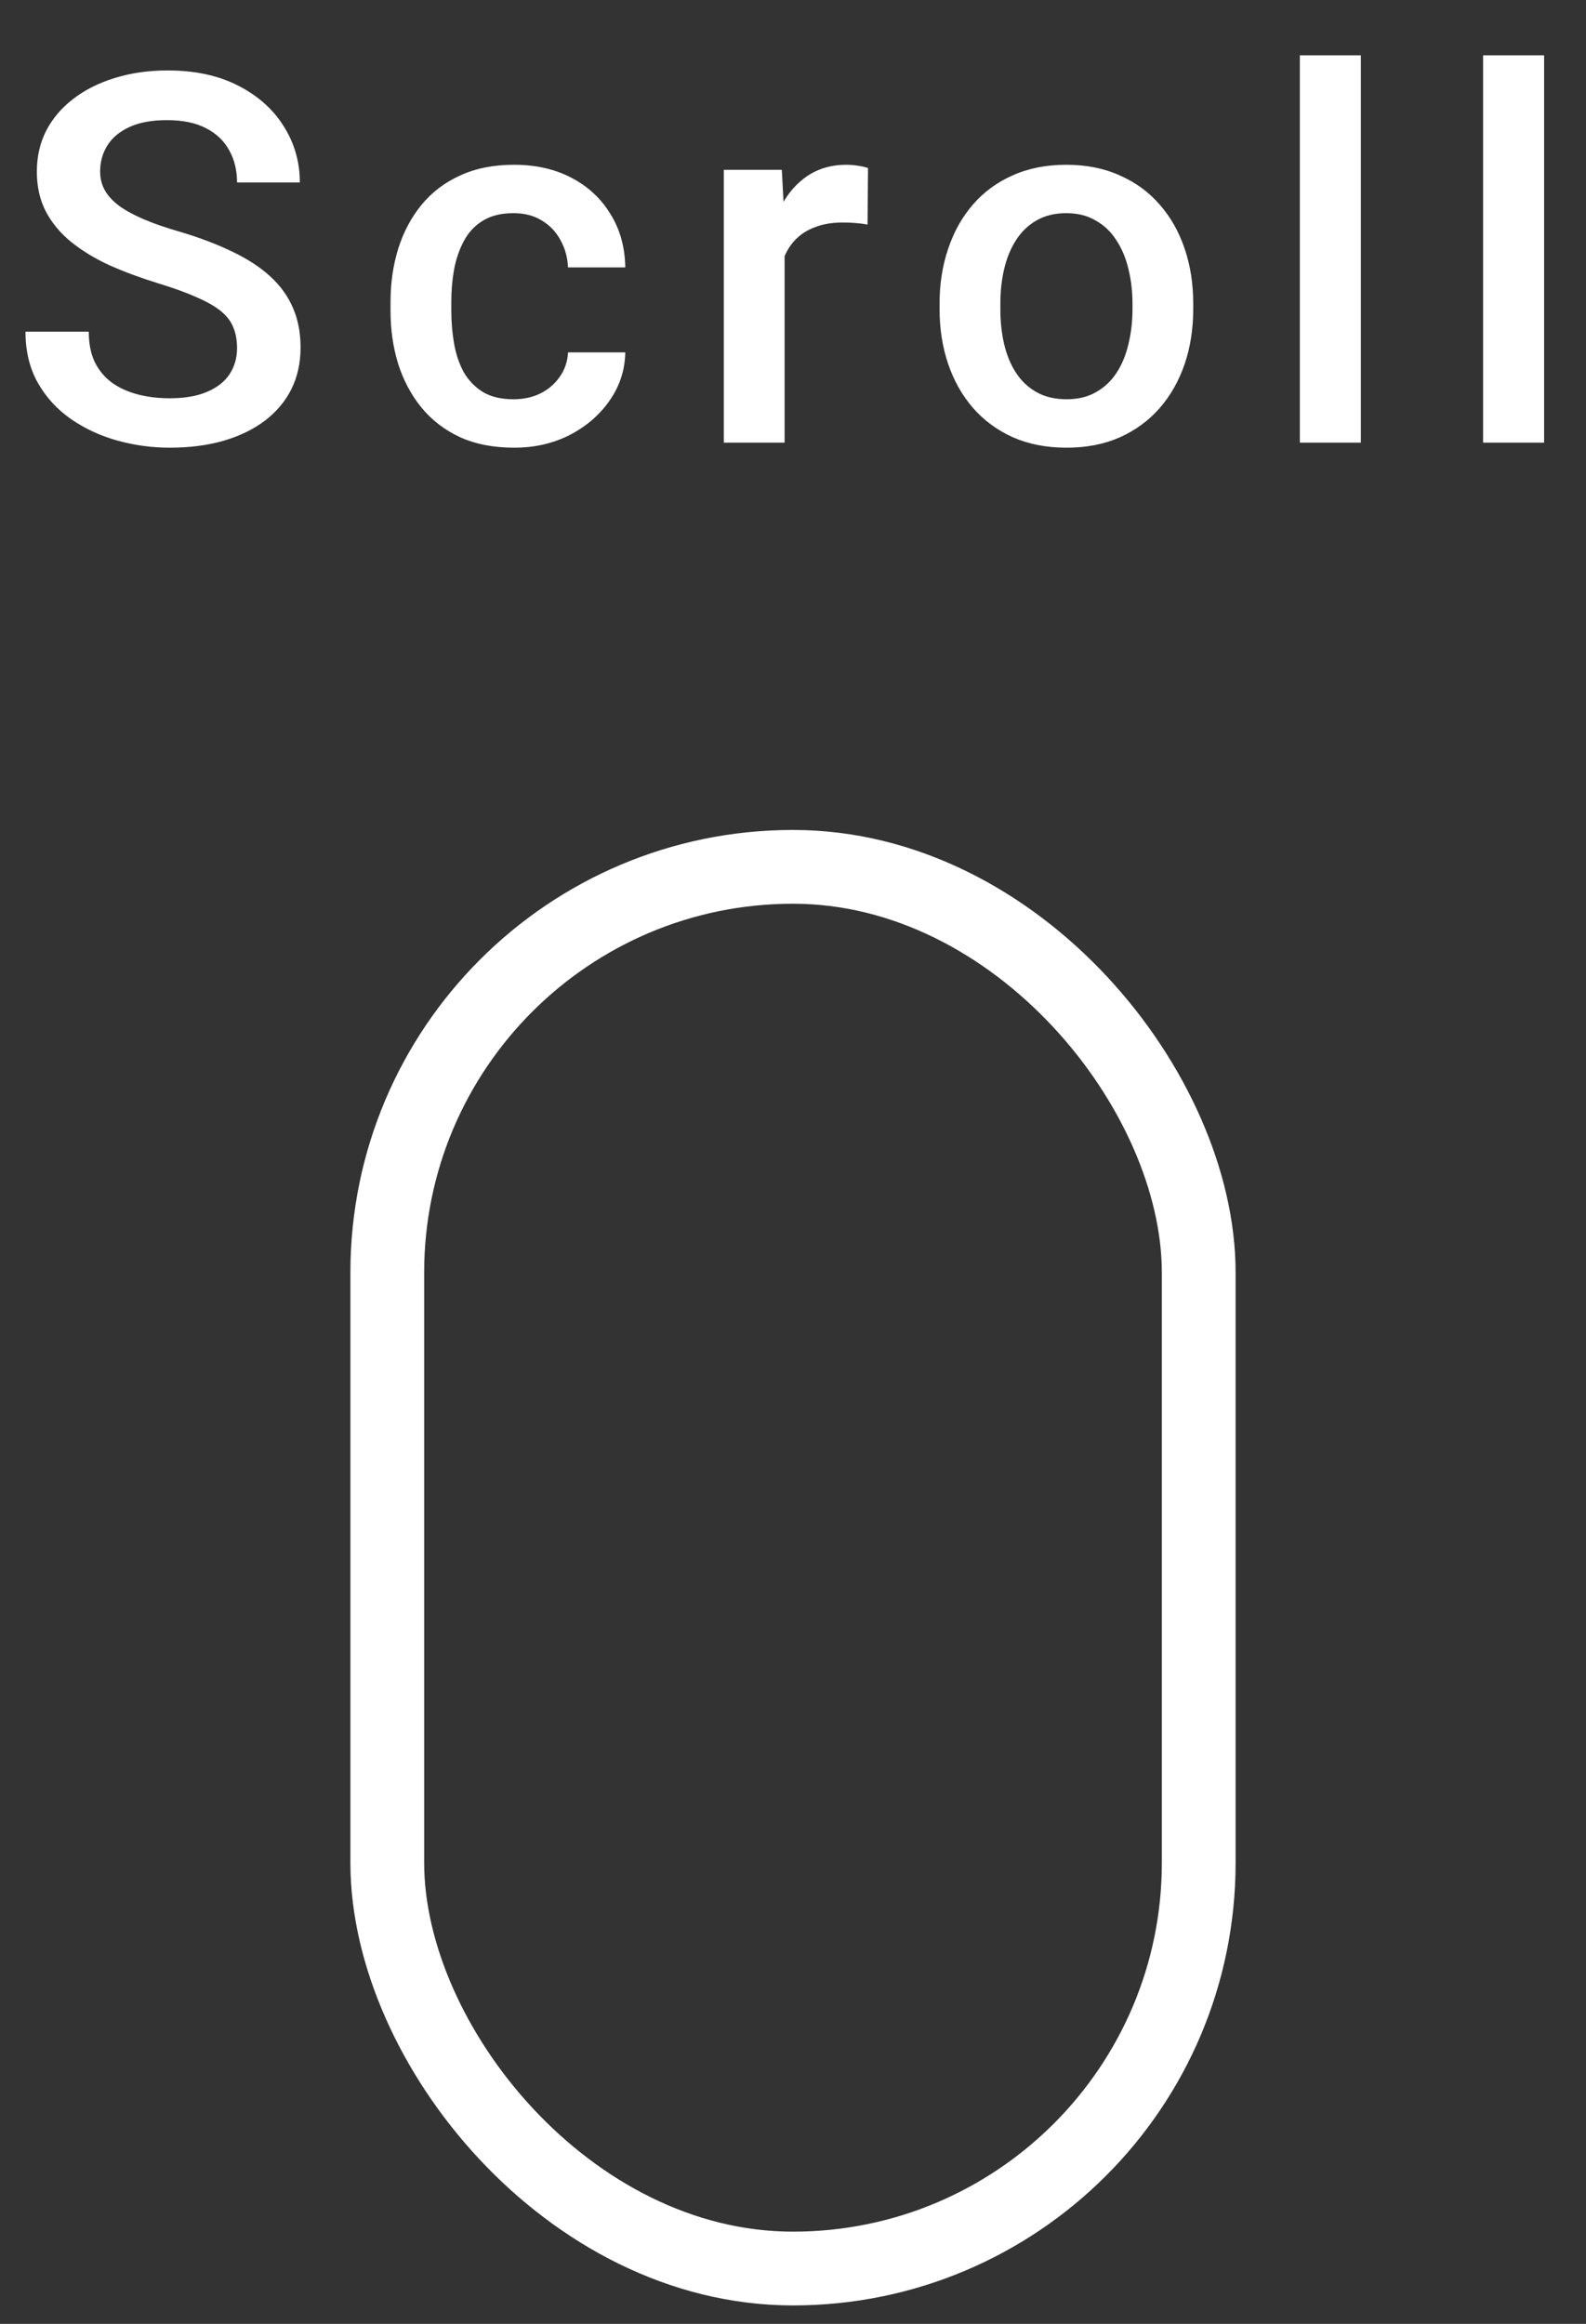 <svg width="43" height="63" viewBox="0 0 43 63" fill="none" xmlns="http://www.w3.org/2000/svg">
<rect x="0" y="0" width="43" height="63" fill="#333333" stroke="none"/>
<path d="M6.427 9.437C6.427 9.231 6.395 9.049 6.331 8.89C6.272 8.73 6.165 8.584 6.01 8.452C5.855 8.32 5.636 8.192 5.354 8.069C5.076 7.942 4.72 7.812 4.287 7.68C3.813 7.534 3.376 7.372 2.975 7.194C2.578 7.012 2.232 6.802 1.936 6.565C1.639 6.324 1.409 6.048 1.245 5.738C1.081 5.424 0.999 5.062 0.999 4.651C0.999 4.246 1.083 3.877 1.252 3.544C1.425 3.211 1.669 2.924 1.983 2.683C2.302 2.437 2.678 2.247 3.111 2.115C3.544 1.979 4.023 1.91 4.547 1.91C5.285 1.91 5.921 2.047 6.454 2.32C6.992 2.594 7.404 2.961 7.691 3.421C7.983 3.881 8.129 4.389 8.129 4.945H6.427C6.427 4.617 6.356 4.328 6.215 4.077C6.078 3.822 5.868 3.621 5.586 3.476C5.308 3.33 4.955 3.257 4.526 3.257C4.121 3.257 3.784 3.318 3.515 3.441C3.246 3.564 3.045 3.731 2.913 3.94C2.781 4.15 2.715 4.387 2.715 4.651C2.715 4.838 2.758 5.009 2.845 5.164C2.931 5.314 3.063 5.456 3.241 5.588C3.419 5.715 3.642 5.836 3.911 5.95C4.18 6.064 4.497 6.173 4.861 6.278C5.413 6.442 5.894 6.625 6.304 6.825C6.714 7.021 7.056 7.244 7.329 7.495C7.603 7.746 7.808 8.031 7.944 8.35C8.081 8.664 8.149 9.022 8.149 9.423C8.149 9.842 8.065 10.22 7.896 10.558C7.728 10.89 7.486 11.175 7.172 11.412C6.862 11.645 6.488 11.825 6.051 11.952C5.618 12.075 5.135 12.137 4.602 12.137C4.123 12.137 3.651 12.073 3.187 11.945C2.726 11.818 2.307 11.624 1.929 11.364C1.55 11.1 1.25 10.772 1.026 10.38C0.803 9.983 0.691 9.521 0.691 8.992H2.407C2.407 9.316 2.462 9.591 2.571 9.819C2.685 10.047 2.842 10.234 3.043 10.38C3.243 10.521 3.476 10.626 3.74 10.694C4.009 10.763 4.296 10.797 4.602 10.797C5.003 10.797 5.338 10.74 5.606 10.626C5.88 10.512 6.085 10.352 6.222 10.148C6.358 9.942 6.427 9.705 6.427 9.437ZM13.924 10.824C14.193 10.824 14.435 10.772 14.649 10.667C14.868 10.558 15.043 10.407 15.175 10.216C15.312 10.024 15.387 9.803 15.401 9.553H16.953C16.944 10.031 16.802 10.466 16.529 10.858C16.256 11.25 15.893 11.562 15.442 11.795C14.991 12.023 14.492 12.137 13.945 12.137C13.38 12.137 12.888 12.041 12.468 11.85C12.049 11.654 11.7 11.385 11.422 11.043C11.145 10.701 10.935 10.307 10.794 9.86C10.657 9.414 10.588 8.935 10.588 8.425V8.186C10.588 7.675 10.657 7.197 10.794 6.75C10.935 6.299 11.145 5.902 11.422 5.561C11.7 5.219 12.049 4.952 12.468 4.761C12.888 4.565 13.377 4.467 13.938 4.467C14.53 4.467 15.05 4.585 15.497 4.822C15.943 5.055 16.294 5.381 16.549 5.8C16.809 6.215 16.944 6.698 16.953 7.249H15.401C15.387 6.976 15.319 6.729 15.196 6.511C15.077 6.287 14.909 6.11 14.69 5.978C14.476 5.845 14.218 5.779 13.918 5.779C13.585 5.779 13.309 5.848 13.09 5.984C12.872 6.117 12.701 6.299 12.578 6.531C12.455 6.759 12.366 7.017 12.311 7.304C12.261 7.586 12.236 7.88 12.236 8.186V8.425C12.236 8.73 12.261 9.026 12.311 9.313C12.361 9.601 12.448 9.858 12.571 10.086C12.698 10.309 12.872 10.489 13.09 10.626C13.309 10.758 13.587 10.824 13.924 10.824ZM21.272 6.012V12H19.624V4.604H21.197L21.272 6.012ZM23.534 4.556L23.521 6.087C23.42 6.069 23.311 6.055 23.193 6.046C23.079 6.037 22.965 6.032 22.851 6.032C22.568 6.032 22.32 6.073 22.106 6.155C21.892 6.233 21.712 6.347 21.566 6.497C21.424 6.643 21.315 6.821 21.238 7.03C21.16 7.24 21.114 7.475 21.101 7.734L20.725 7.762C20.725 7.297 20.77 6.866 20.861 6.47C20.953 6.073 21.089 5.725 21.272 5.424C21.459 5.123 21.691 4.888 21.969 4.72C22.252 4.551 22.577 4.467 22.947 4.467C23.047 4.467 23.154 4.476 23.268 4.494C23.386 4.512 23.475 4.533 23.534 4.556ZM25.474 8.384V8.227C25.474 7.693 25.552 7.199 25.707 6.743C25.862 6.283 26.085 5.884 26.377 5.547C26.673 5.205 27.033 4.941 27.457 4.754C27.885 4.562 28.368 4.467 28.906 4.467C29.448 4.467 29.931 4.562 30.355 4.754C30.784 4.941 31.146 5.205 31.442 5.547C31.738 5.884 31.964 6.283 32.119 6.743C32.274 7.199 32.351 7.693 32.351 8.227V8.384C32.351 8.917 32.274 9.411 32.119 9.867C31.964 10.323 31.738 10.722 31.442 11.063C31.146 11.401 30.786 11.665 30.362 11.856C29.938 12.043 29.457 12.137 28.92 12.137C28.377 12.137 27.892 12.043 27.464 11.856C27.04 11.665 26.68 11.401 26.384 11.063C26.087 10.722 25.862 10.323 25.707 9.867C25.552 9.411 25.474 8.917 25.474 8.384ZM27.122 8.227V8.384C27.122 8.716 27.156 9.031 27.224 9.327C27.293 9.623 27.4 9.883 27.546 10.106C27.692 10.33 27.878 10.505 28.106 10.633C28.334 10.76 28.605 10.824 28.92 10.824C29.225 10.824 29.489 10.76 29.713 10.633C29.941 10.505 30.127 10.33 30.273 10.106C30.419 9.883 30.526 9.623 30.595 9.327C30.667 9.031 30.704 8.716 30.704 8.384V8.227C30.704 7.898 30.667 7.589 30.595 7.297C30.526 7.001 30.417 6.739 30.266 6.511C30.121 6.283 29.934 6.105 29.706 5.978C29.483 5.845 29.216 5.779 28.906 5.779C28.596 5.779 28.327 5.845 28.099 5.978C27.876 6.105 27.692 6.283 27.546 6.511C27.4 6.739 27.293 7.001 27.224 7.297C27.156 7.589 27.122 7.898 27.122 8.227ZM36.896 1.5V12H35.242V1.5H36.896ZM41.864 1.5V12H40.21V1.5H41.864Z" fill="white"/>
<rect x="10.5" y="23.5" width="22" height="38" rx="11" stroke="white" stroke-width="2"/>
</svg>
